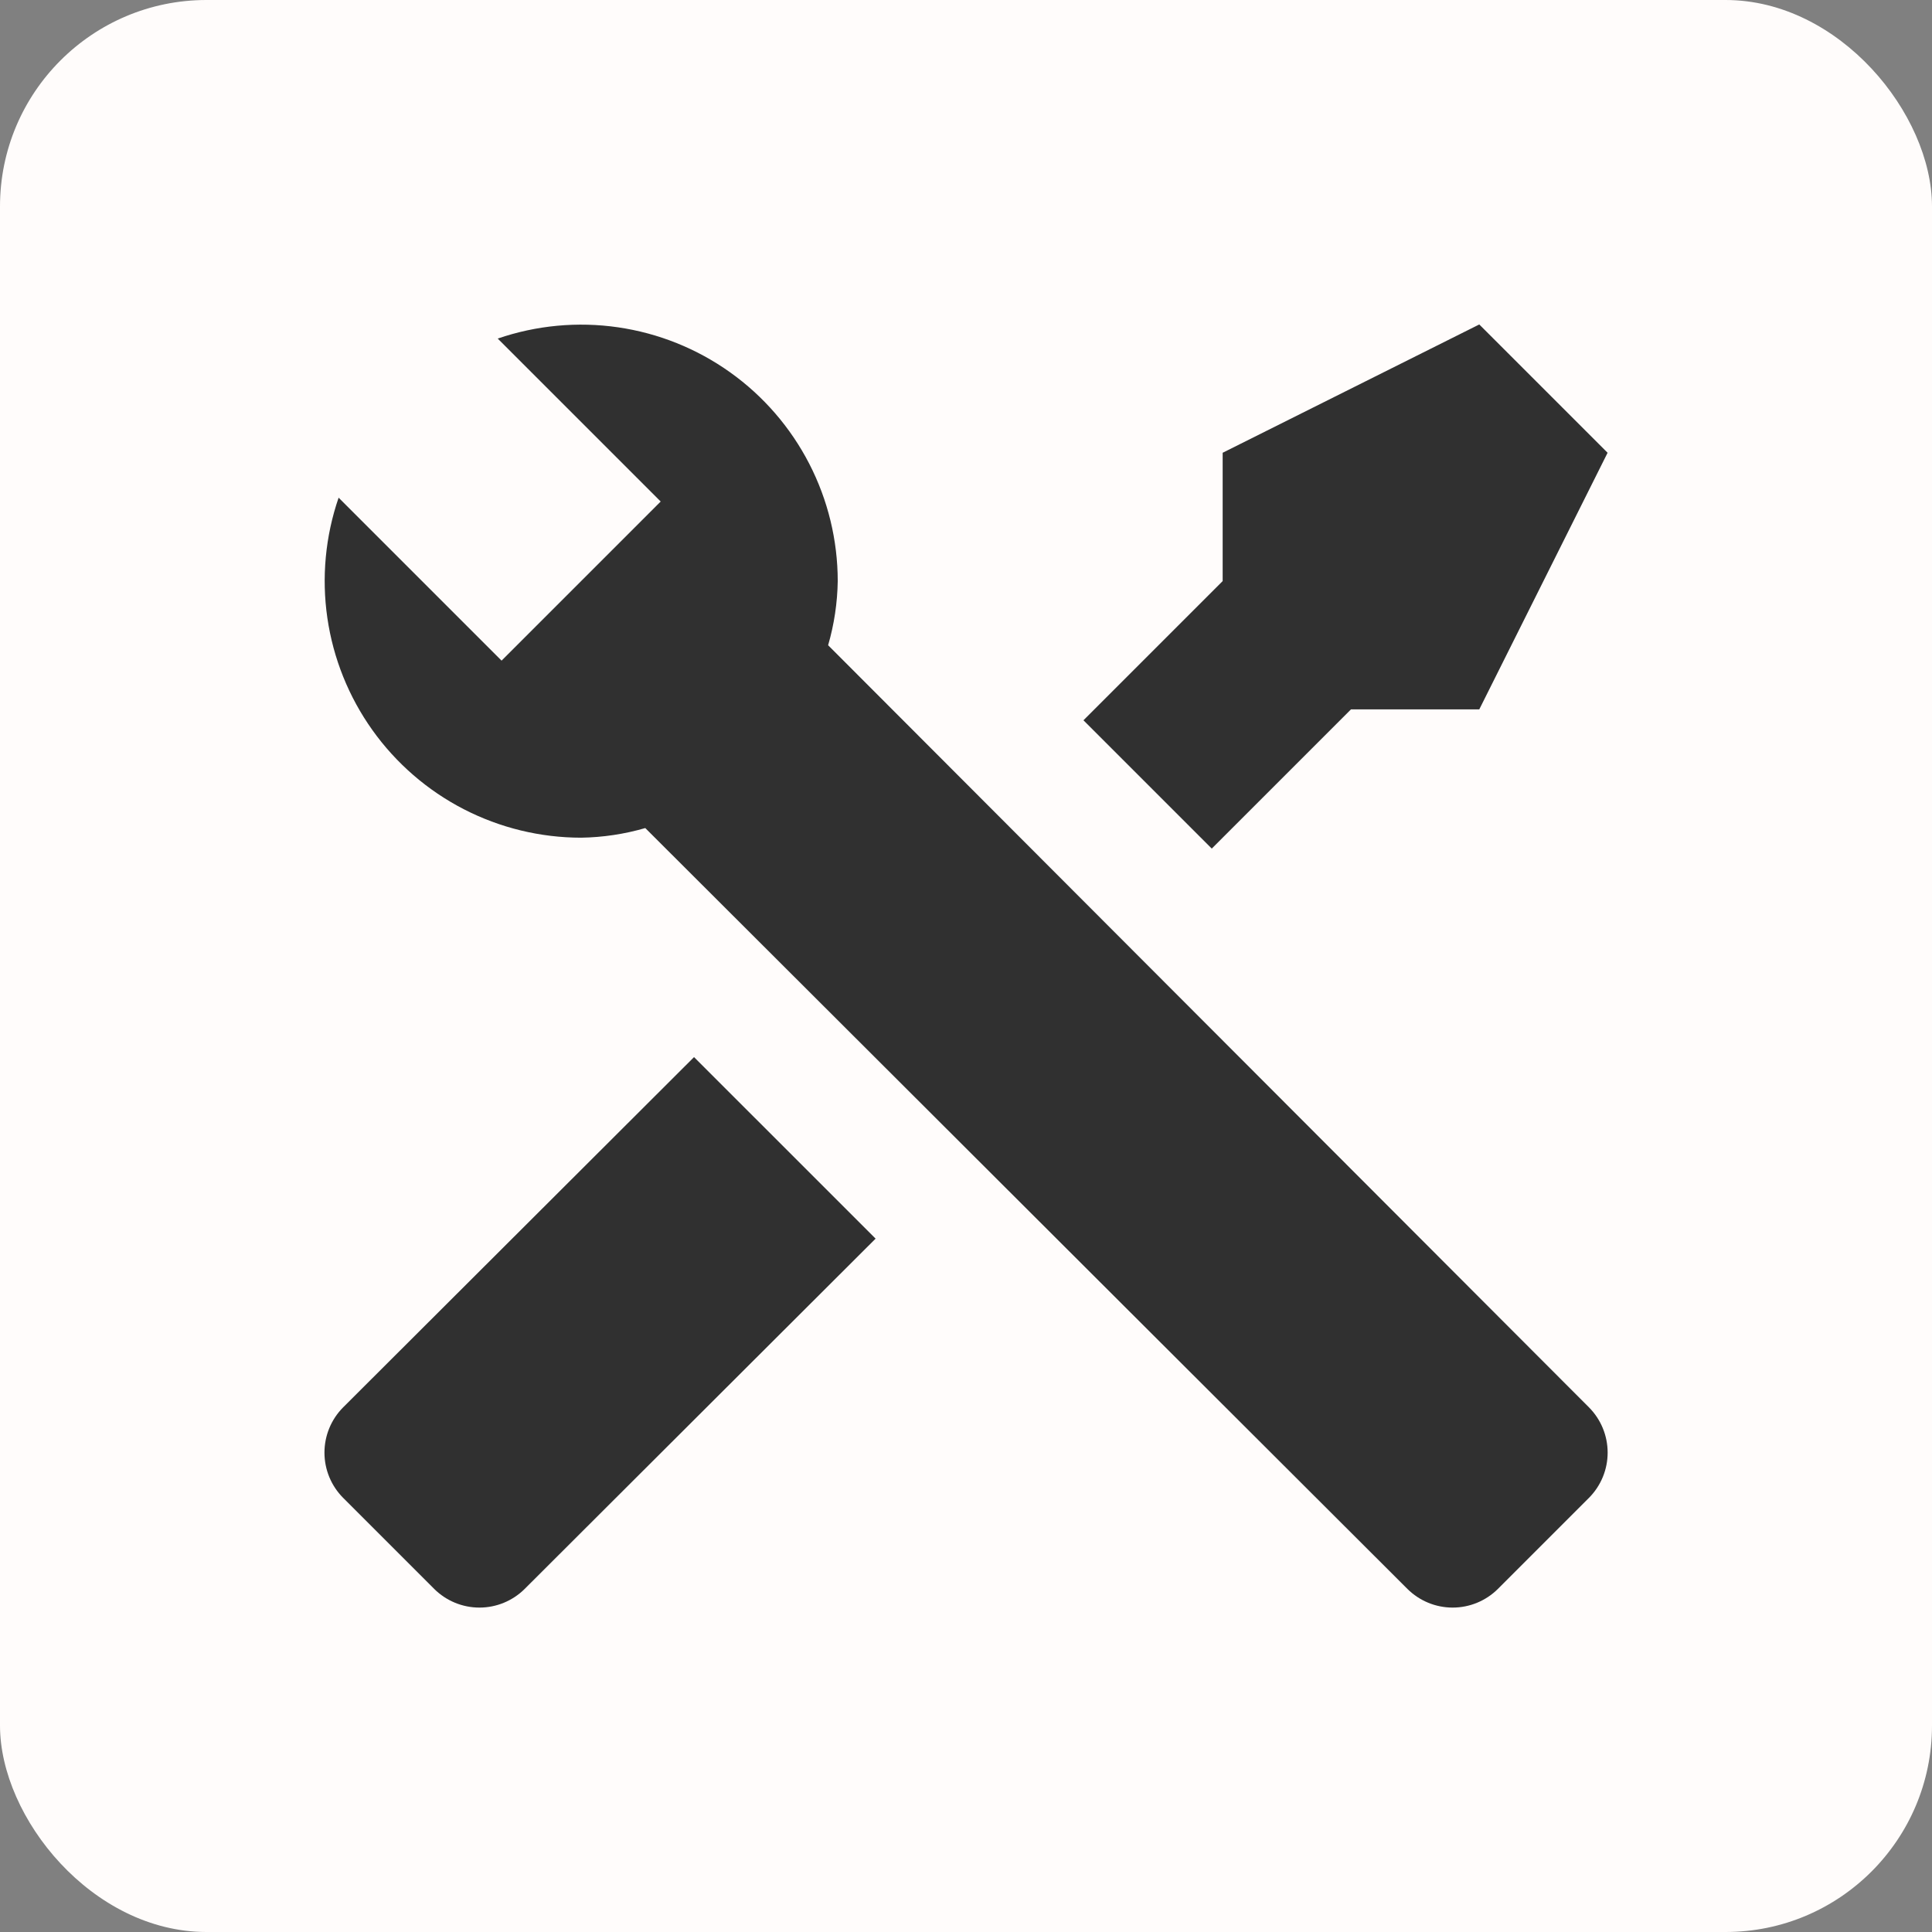 <?xml version="1.0" encoding="UTF-8"?> <svg xmlns="http://www.w3.org/2000/svg" width="131" height="131" viewBox="0 0 131 131" fill="none"><rect x="0" y="0" width="131" height="131" fill="#808080" stroke="none"/><rect width="131" height="131" rx="14" fill="#FFFCFB"></rect><path d="M107.742 101.561L101.565 107.738C100.75 108.548 99.647 109.003 98.498 109.003C97.349 109.003 96.246 108.548 95.431 107.738L43.753 56.147C42.339 56.558 40.876 56.777 39.403 56.8C36.634 56.798 33.905 56.135 31.443 54.866C28.981 53.597 26.858 51.758 25.25 49.503C23.642 47.248 22.595 44.642 22.197 41.901C21.798 39.16 22.06 36.364 22.96 33.745L34.009 44.794L36.315 42.488L42.492 36.312L44.797 34.006L33.748 22.957C36.368 22.057 39.164 21.795 41.905 22.193C44.646 22.591 47.252 23.638 49.507 25.246C51.762 26.854 53.6 28.978 54.869 31.439C56.138 33.901 56.801 36.63 56.803 39.4C56.781 40.873 56.561 42.336 56.151 43.75L107.742 95.428C108.552 96.243 109.007 97.345 109.007 98.495C109.007 99.644 108.552 100.746 107.742 101.561ZM23.265 95.428C22.455 96.243 22 97.345 22 98.495C22 99.644 22.455 100.746 23.265 101.561L29.442 107.738C30.257 108.548 31.36 109.003 32.509 109.003C33.658 109.003 34.76 108.548 35.575 107.738L59.37 83.987L47.059 71.677M100.303 22L82.903 30.7V39.4L73.464 48.839L82.164 57.539L91.603 48.1H100.303L109.003 30.7L100.303 22Z" fill="#303030"></path></svg> 